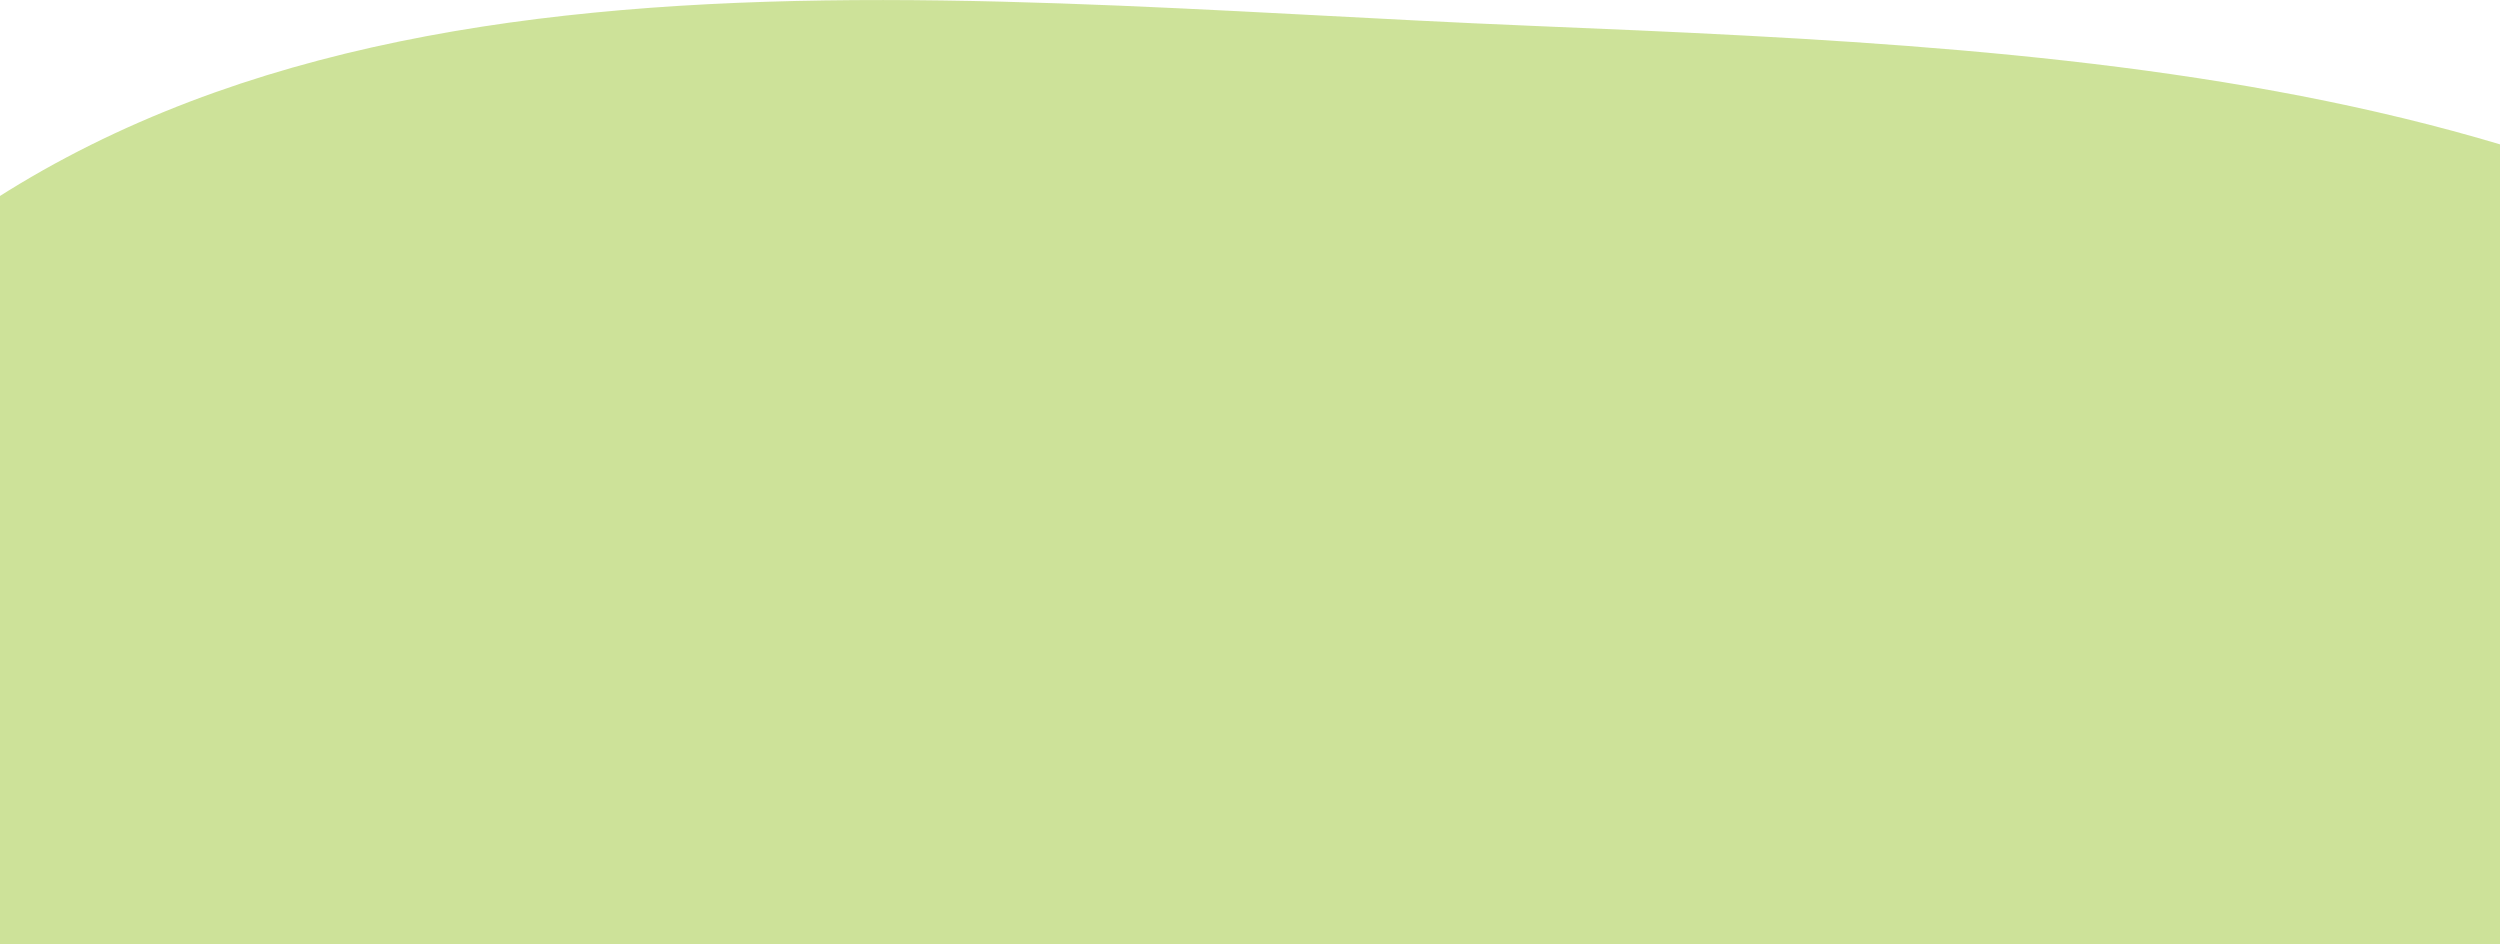 <?xml version="1.0" encoding="utf-8"?>
<!-- Generator: Adobe Illustrator 26.5.2, SVG Export Plug-In . SVG Version: 6.00 Build 0)  -->
<svg version="1.1" id="レイヤー_1" xmlns="http://www.w3.org/2000/svg" xmlns:xlink="http://www.w3.org/1999/xlink" x="0px"
	 y="0px" width="368px" height="139px" viewBox="0 0 368 139" style="enable-background:new 0 0 368 139;" xml:space="preserve">
<style type="text/css">
	.st0{opacity:0.63;fill-rule:evenodd;clip-rule:evenodd;fill:#B0D25E;enable-background:new    ;}
</style>
<path class="st0" d="M225.4,3.8c83.8,3.5,172.1,7.4,229,69c61.5,66.5,92.7,163.4,65.5,249.8C494.4,403.4,404,431.1,329.1,470.7
	C248,513.6,167.3,586.5,81.3,554.4c-90.7-33.8-129-137.4-149.8-232C-89,229.1-93.5,123-28.7,52.8C32.8-14,134.7,0.1,225.4,3.8z"/>
</svg>
